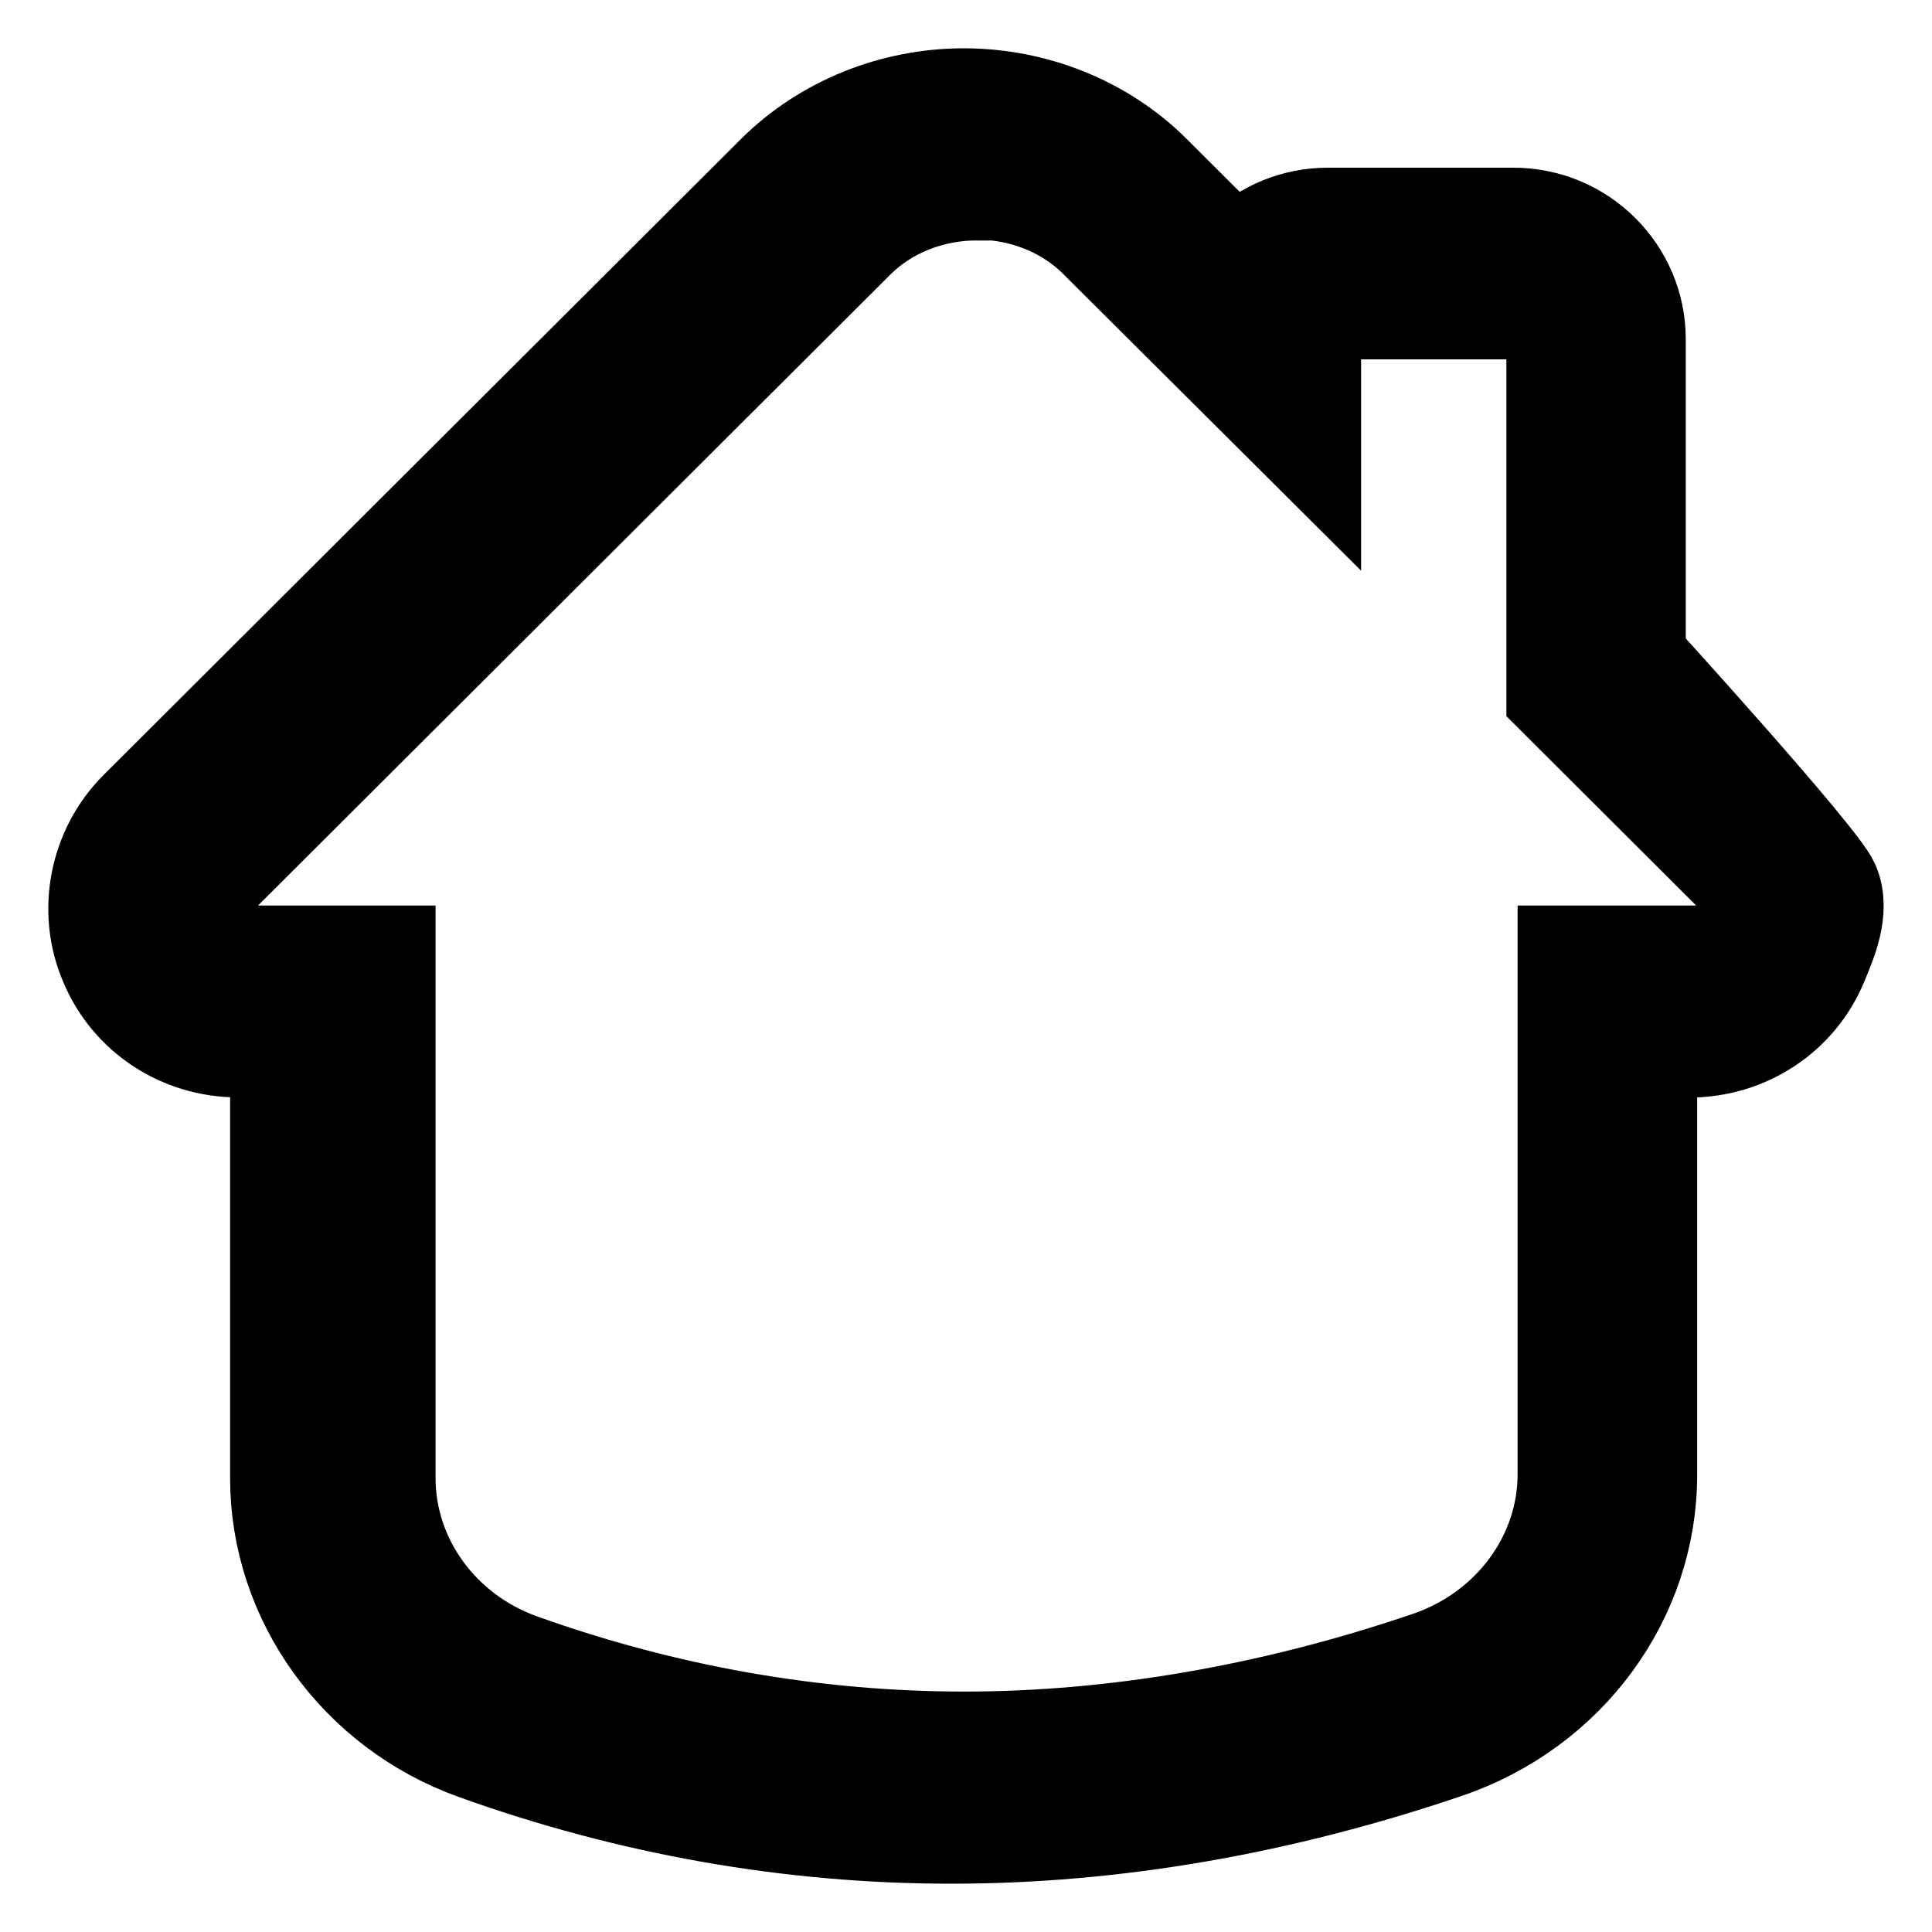 <svg width="20" height="20" viewBox="0 0 20 20" fill="none" xmlns="http://www.w3.org/2000/svg">
<path d="M9.847 19C8.183 19 6.525 18.709 4.919 18.132C3.702 17.696 2.882 16.558 2.882 15.303V10.86H2.465C1.87 10.86 1.34 10.511 1.115 9.97C0.883 9.431 1.009 8.791 1.427 8.375L8.03 1.787C8.536 1.286 9.245 1 9.978 1C10.711 1 11.42 1.286 11.923 1.784L12.796 2.655C12.813 2.636 12.833 2.616 12.852 2.597C13.094 2.364 13.411 2.236 13.745 2.236H15.668C16.375 2.236 16.951 2.809 16.951 3.511V6.802C16.951 6.802 18.838 8.875 18.956 9.152C19.075 9.429 18.922 9.763 18.838 9.968C18.615 10.511 18.083 10.862 17.485 10.862H17.069V15.267C17.069 16.544 16.23 17.687 14.979 18.115C13.254 18.702 11.529 19 9.85 19H9.847ZM10.111 1.989C9.639 1.989 9.184 2.169 8.865 2.487L2.265 9.073C2.131 9.205 2.09 9.417 2.163 9.585V9.592C2.238 9.763 2.407 9.874 2.601 9.874H4.009V15.303C4.009 16.145 4.563 16.907 5.39 17.203C6.888 17.739 8.434 18.011 9.983 18.011C11.531 18.011 13.169 17.732 14.79 17.179C15.639 16.888 16.21 16.118 16.21 15.264V9.874H17.618C17.812 9.874 17.984 9.763 18.054 9.59V9.585C18.119 9.438 18.082 9.299 18.044 9.152L16.094 7.206V3.509C16.094 3.35 15.963 3.22 15.804 3.22H13.88C13.721 3.22 13.59 3.35 13.59 3.509V4.704L11.354 2.477C11.037 2.162 10.585 1.981 10.113 1.981L10.111 1.989Z" fill="black" stroke="black"/>
</svg>
